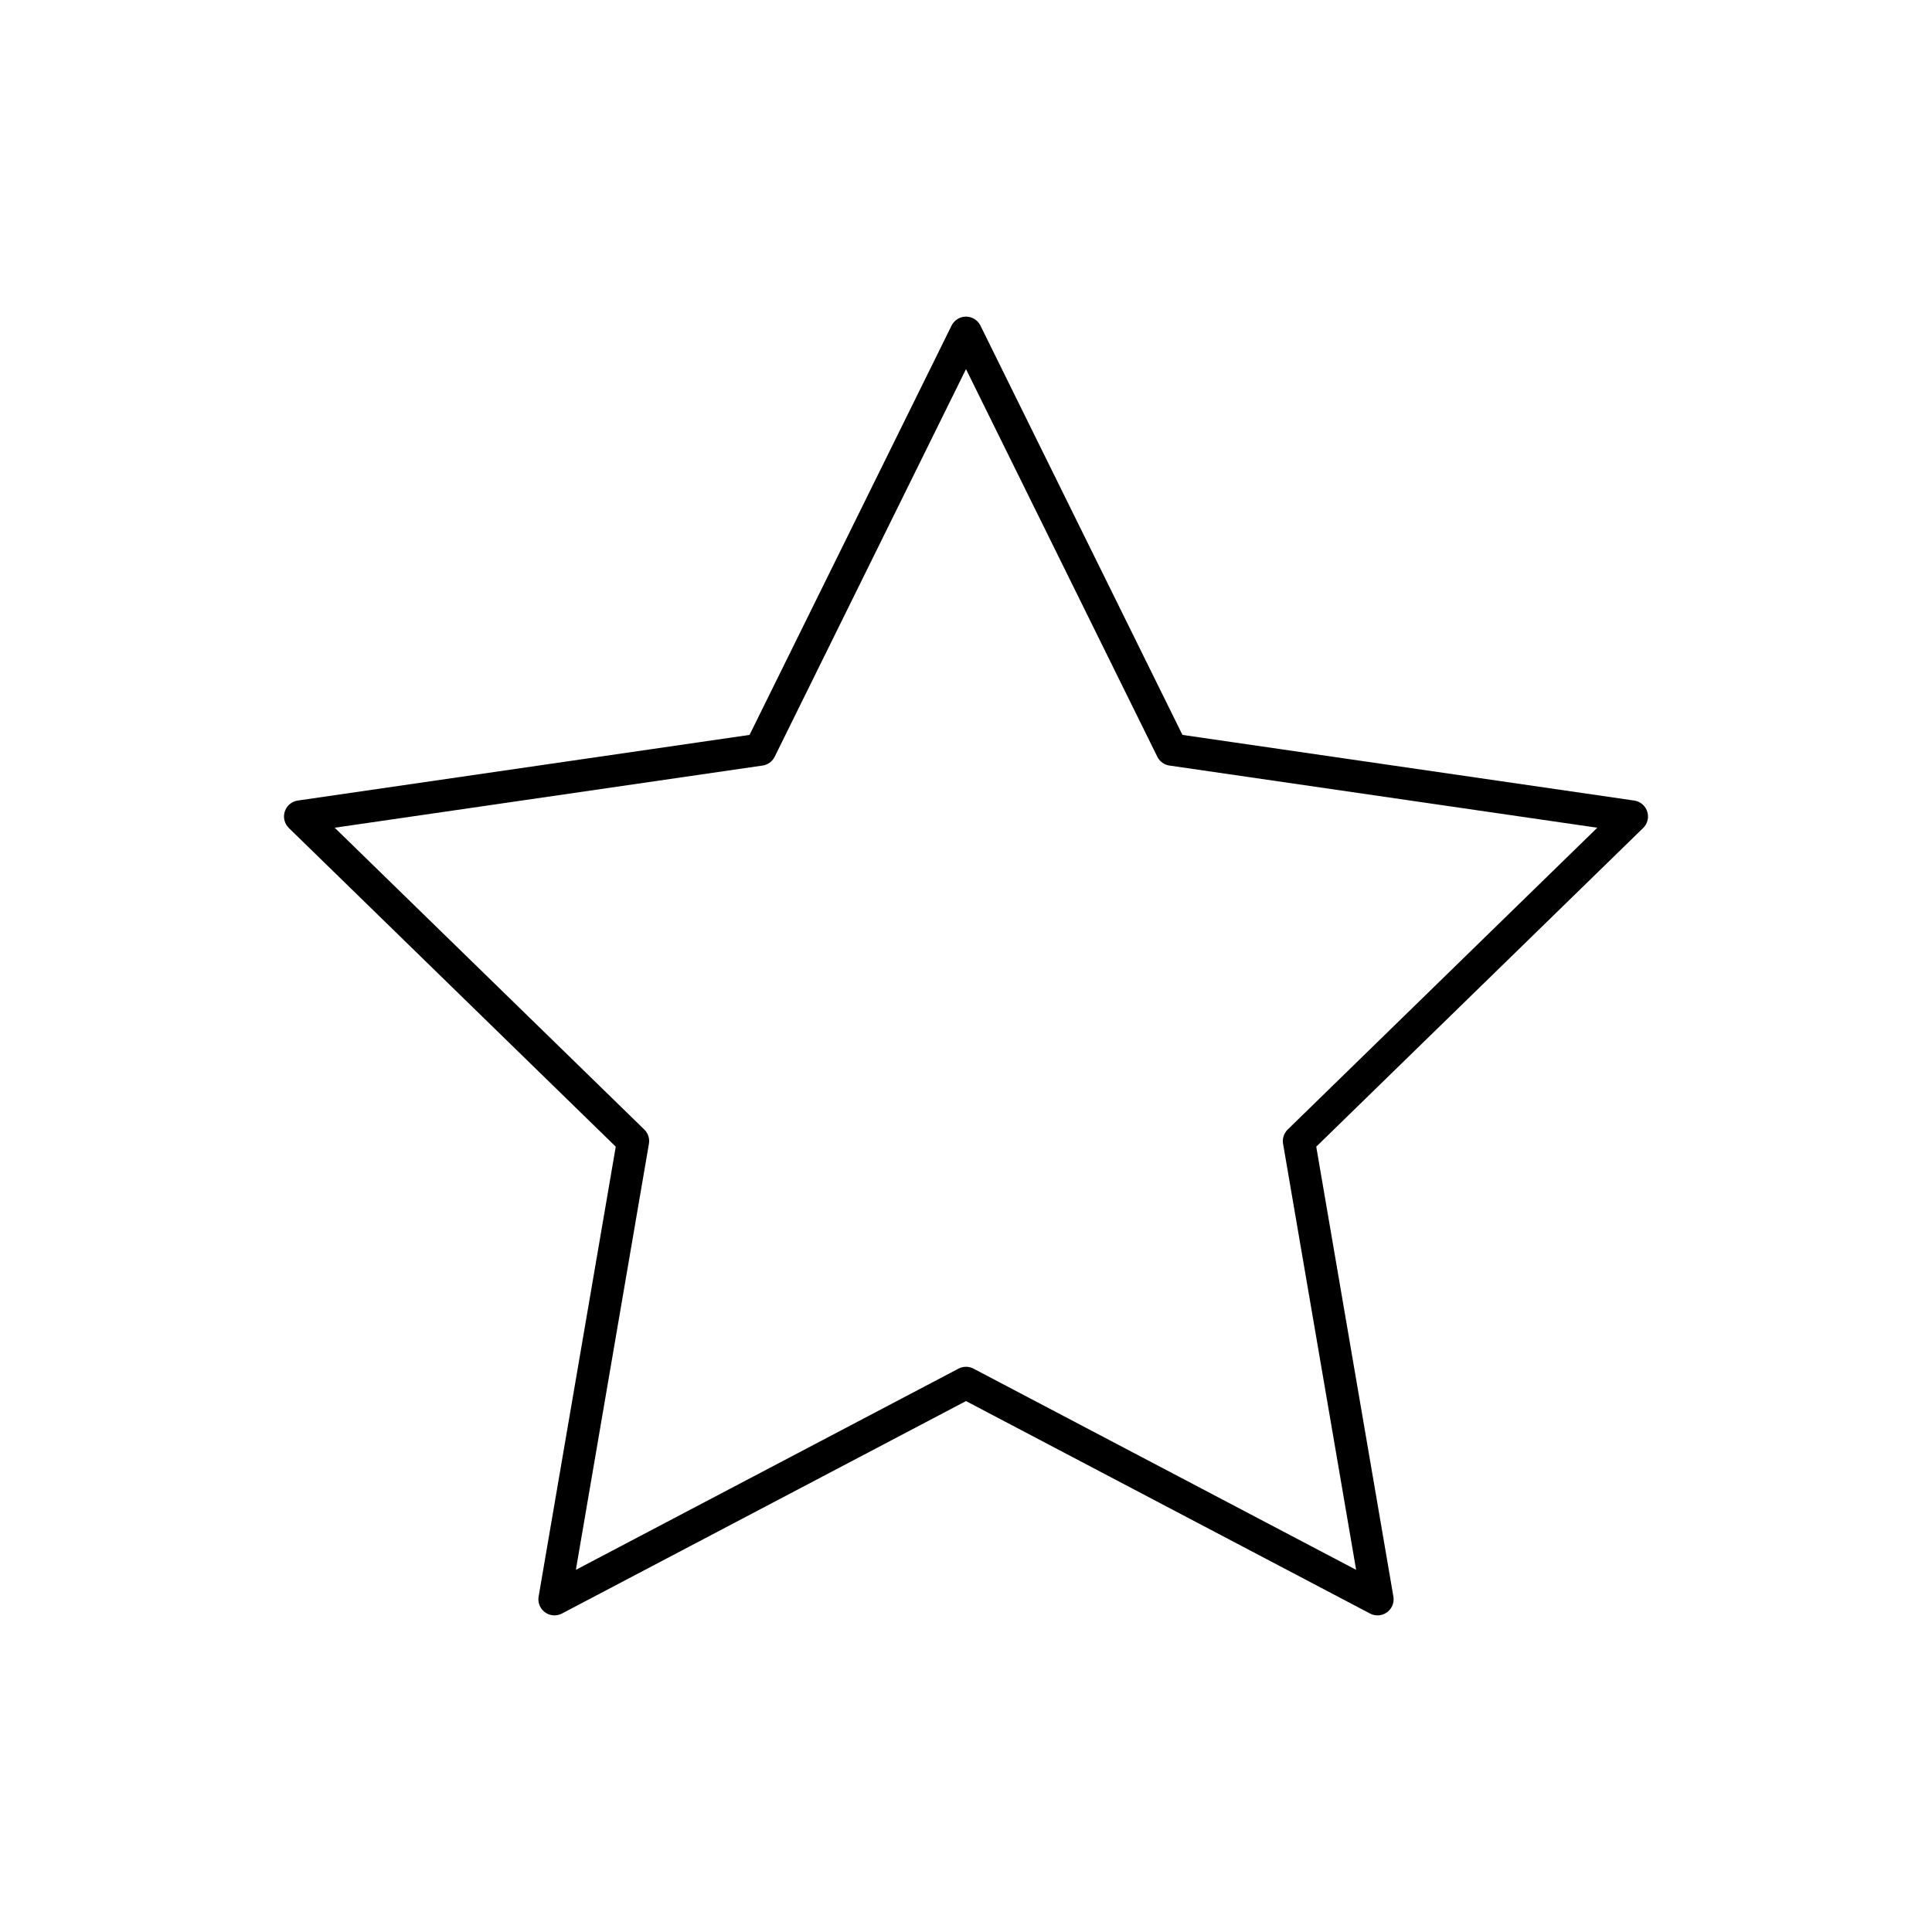 <?xml version="1.0" encoding="UTF-8"?><svg id="Calque_1" xmlns="http://www.w3.org/2000/svg" viewBox="0 0 180 180"><defs><style>.cls-1{fill:none;stroke:#000;stroke-linecap:round;stroke-linejoin:round;stroke-width:3px;}</style></defs><polygon class="cls-1" points="90 31 109.17 69.84 152.04 76.07 121.02 106.31 128.34 149 90 128.84 51.66 149 58.98 106.31 27.96 76.07 70.83 69.84 90 31"/></svg>